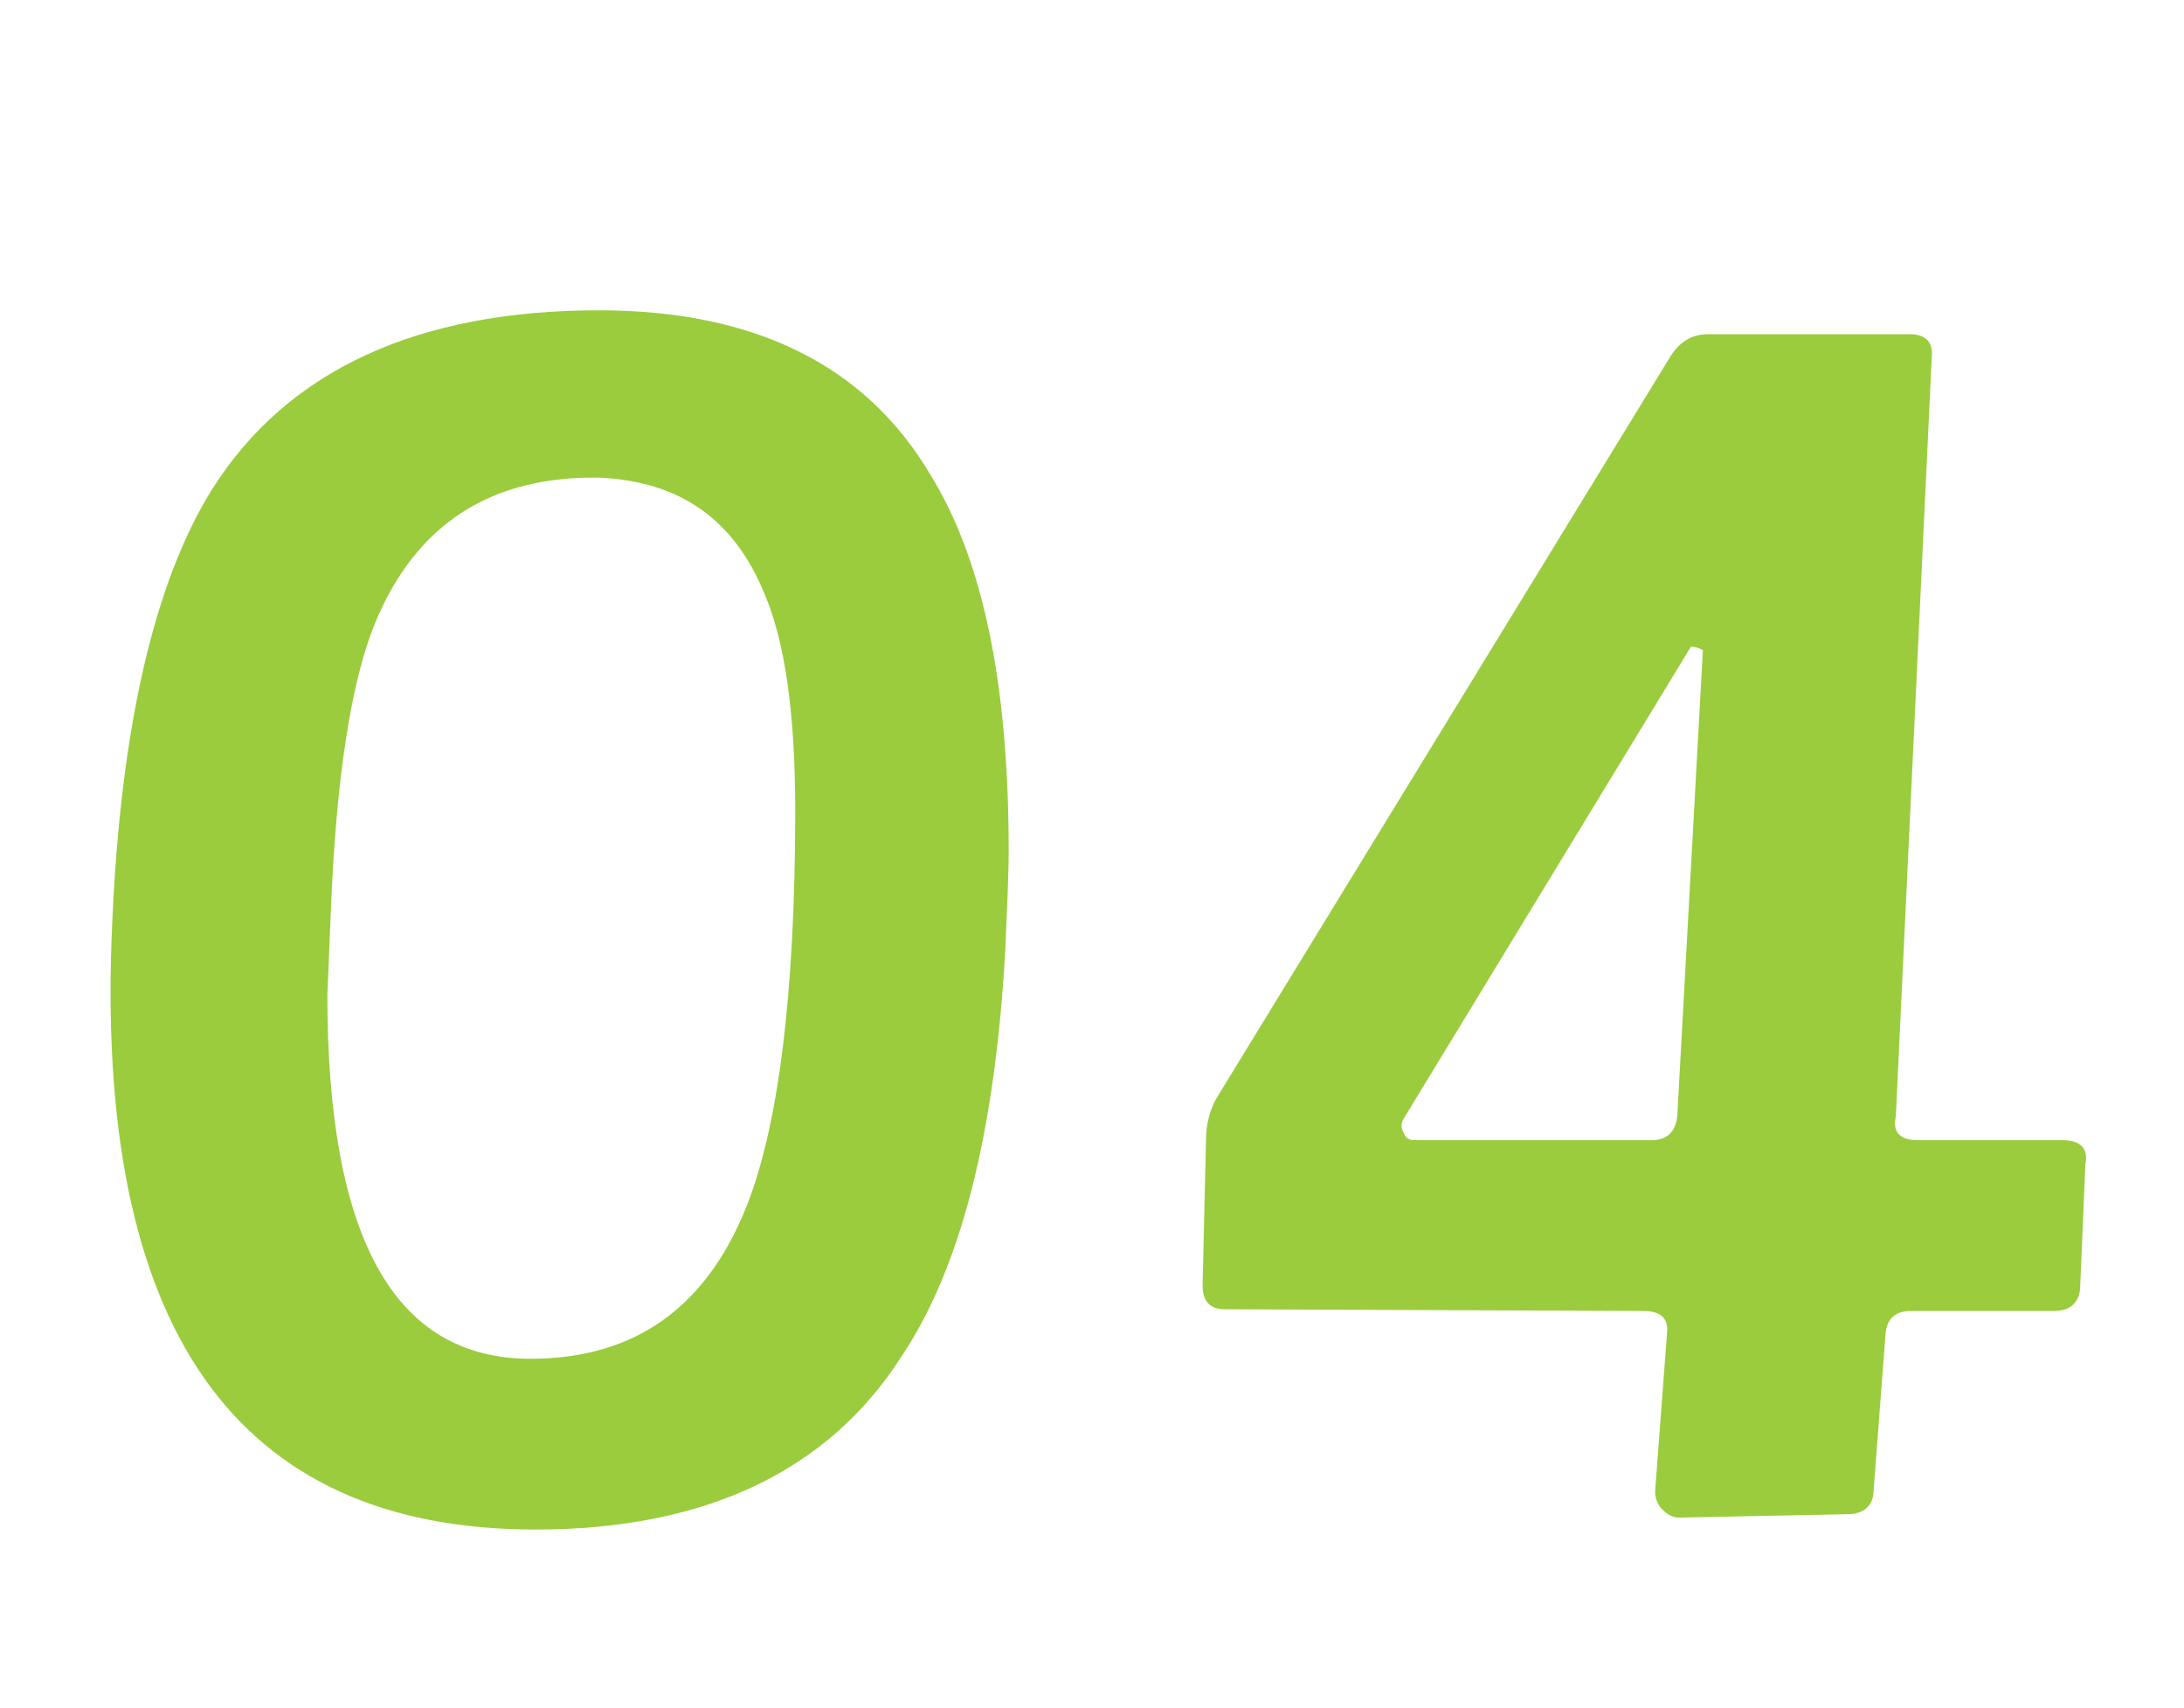 <svg width="55" height="43" viewBox="0 0 55 43" fill="none" xmlns="http://www.w3.org/2000/svg">
<path d="M25.315 23.939C25.057 28.54 24.197 31.937 22.692 34.173C20.843 37.054 17.747 38.516 13.49 38.516C5.922 38.516 2.353 33.442 2.826 23.251C3.041 18.263 3.901 14.608 5.363 12.286C7.255 9.319 10.523 7.814 15.081 7.814C18.994 7.814 21.789 9.19 23.423 11.942C24.756 14.092 25.401 17.231 25.401 21.402C25.401 22.09 25.358 22.907 25.315 23.939ZM20.026 20.413C20.026 17.962 19.768 16.156 19.252 14.952C18.478 13.06 17.102 12.114 15.081 12.028C12.372 11.985 10.48 13.189 9.448 15.683C8.846 17.145 8.459 19.596 8.33 22.993L8.244 25.057C8.244 31.163 9.921 34.216 13.361 34.216C15.941 34.216 17.747 32.969 18.779 30.432C19.596 28.411 20.026 25.057 20.026 20.413ZM52.516 29.314L52.387 32.367C52.387 32.797 52.129 33.012 51.742 33.012H48.13C47.743 33.012 47.528 33.184 47.485 33.571L47.184 37.527C47.184 37.914 46.926 38.129 46.539 38.129L42.282 38.215C42.11 38.215 41.981 38.129 41.852 38C41.766 37.914 41.68 37.742 41.68 37.57L41.981 33.571C42.024 33.184 41.809 33.012 41.379 33.012L30.844 32.969C30.457 32.969 30.285 32.754 30.285 32.367L30.371 28.712C30.371 28.325 30.457 27.938 30.672 27.594L42.067 8.975C42.282 8.631 42.583 8.416 43.013 8.416H48.087C48.517 8.416 48.689 8.631 48.646 9.018L47.743 28.11C47.657 28.497 47.829 28.712 48.302 28.712H51.957C52.387 28.712 52.602 28.927 52.516 29.314ZM42.884 16.371C42.798 16.328 42.712 16.285 42.583 16.285L35.359 28.153C35.273 28.282 35.273 28.411 35.359 28.54C35.402 28.669 35.488 28.712 35.66 28.712H41.594C41.981 28.712 42.196 28.497 42.239 28.11L42.884 16.371Z" fill="#9ACC3D"/>
</svg>
